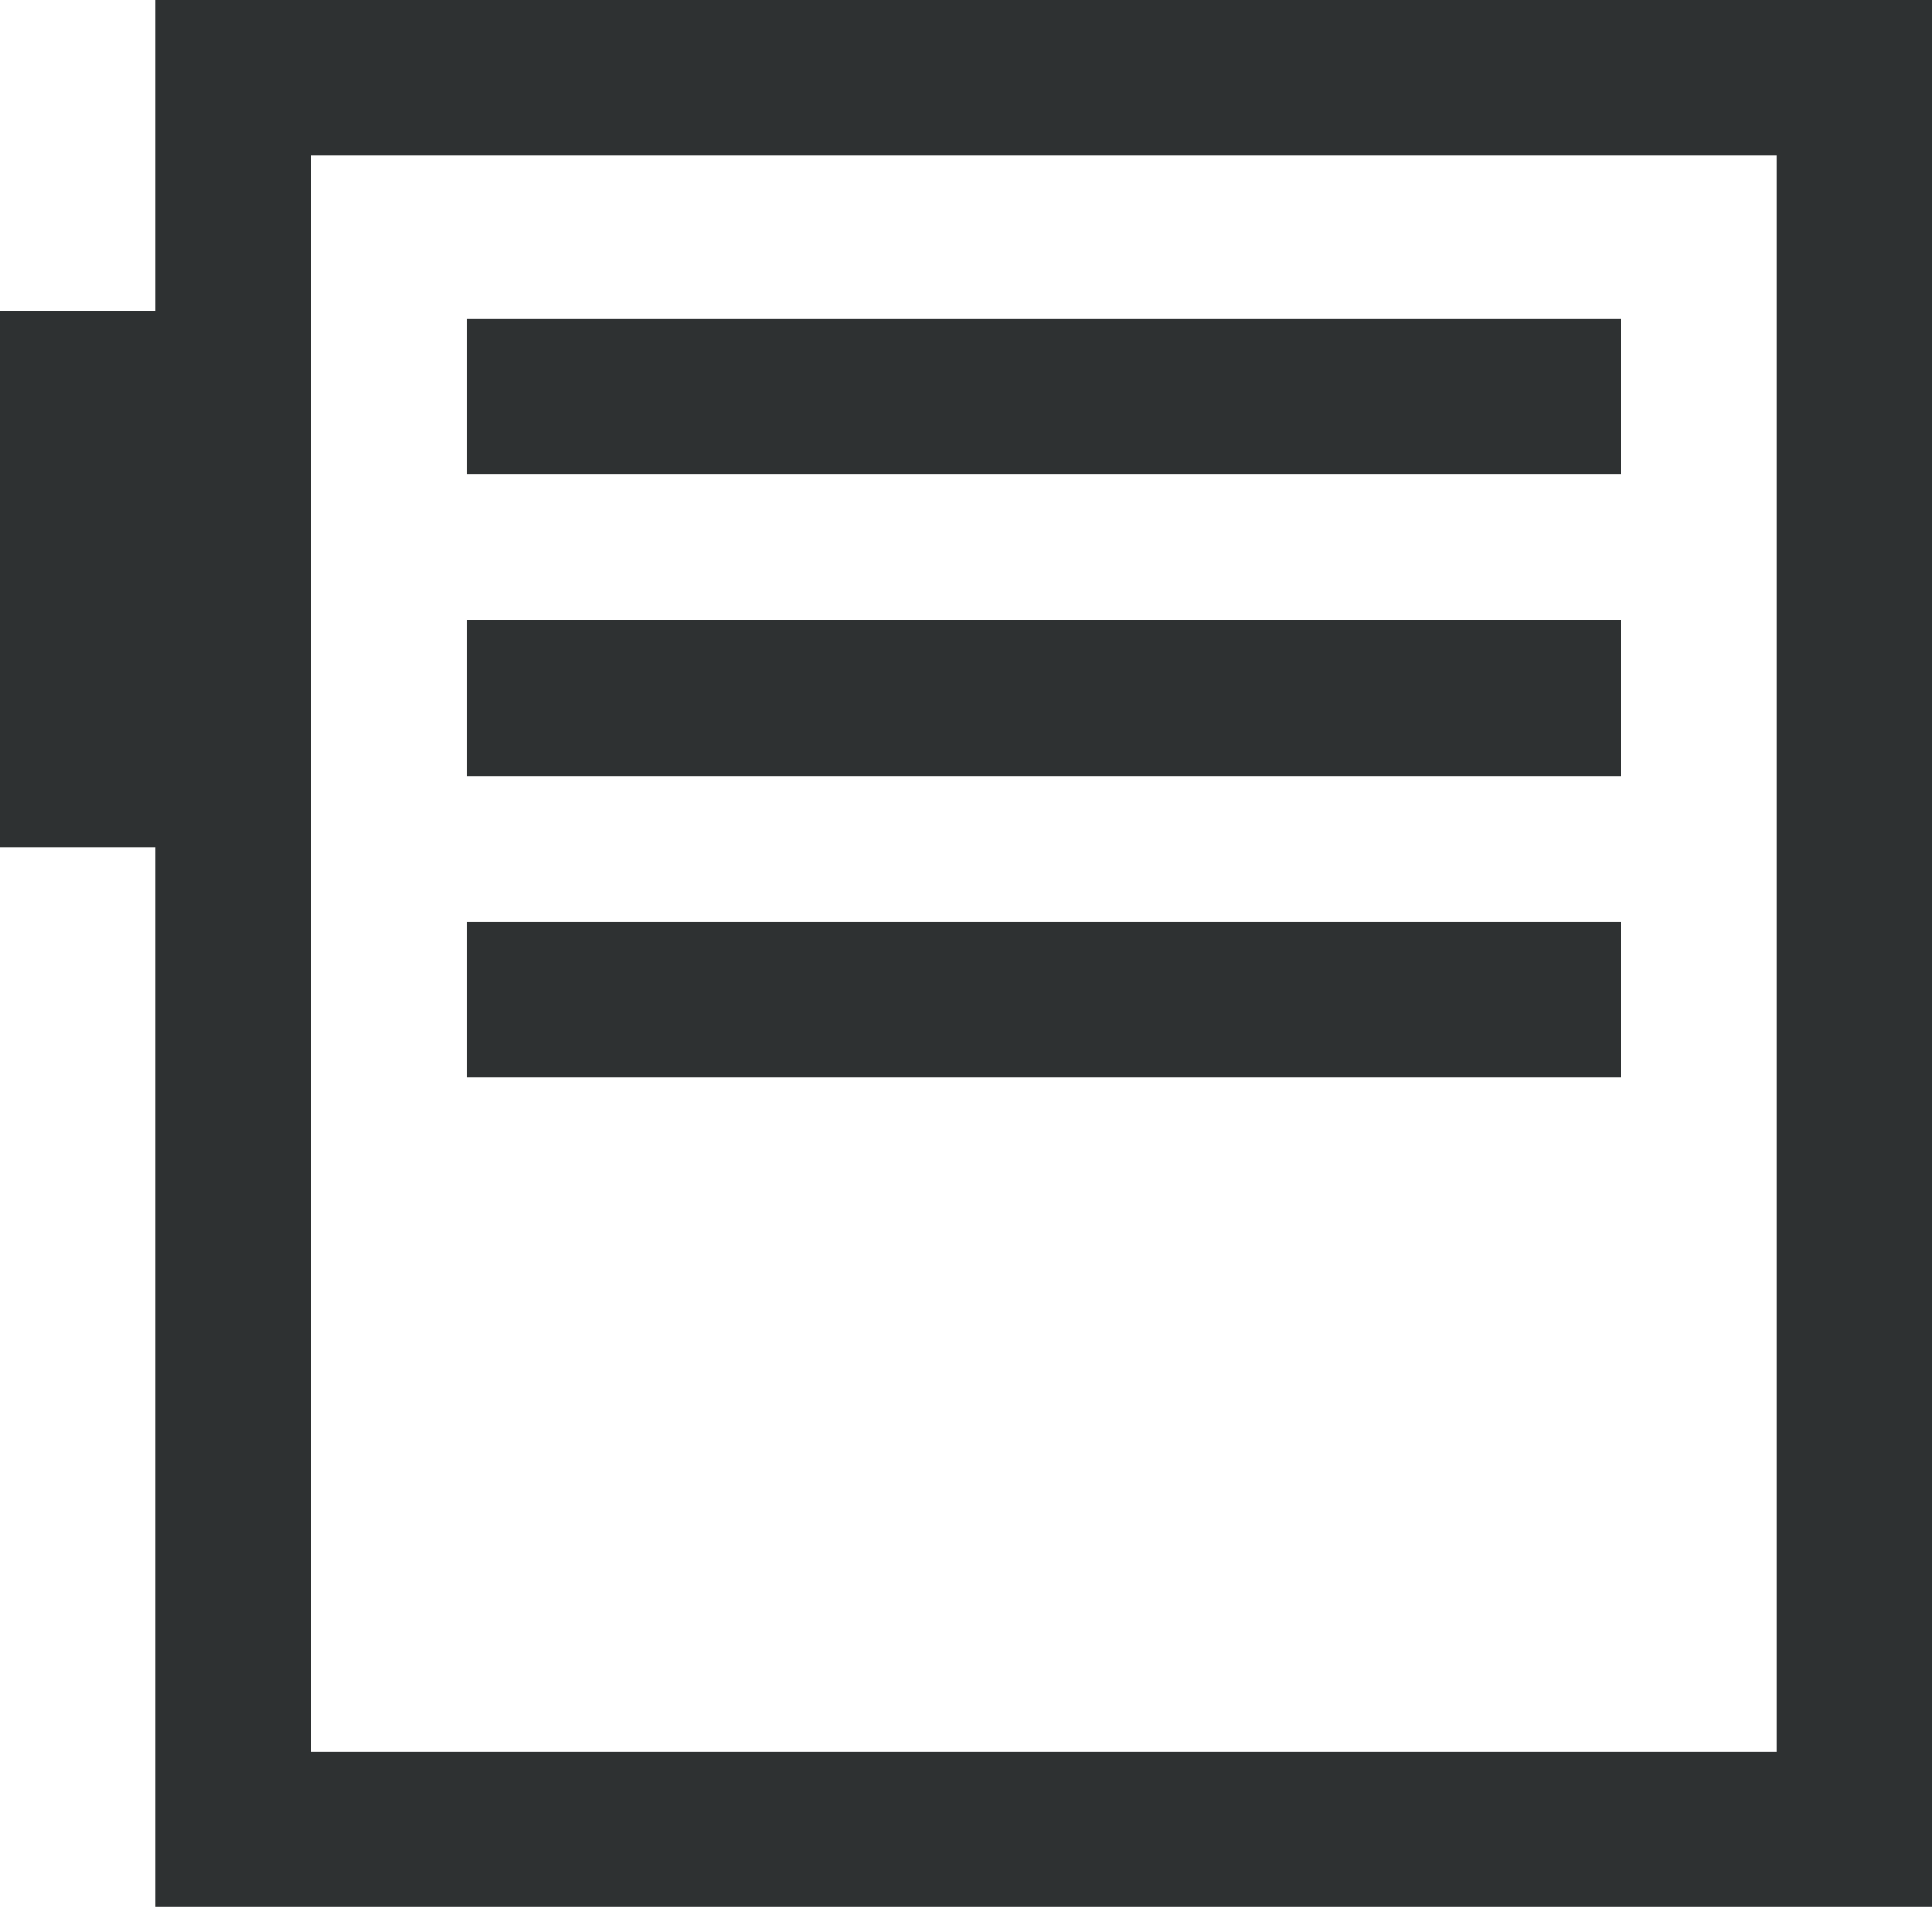 <svg id="Layer_1" data-name="Layer 1" xmlns="http://www.w3.org/2000/svg" viewBox="0 0 198.69 196.15"><defs><style>.cls-1{fill:#2e3132;}</style></defs><title>file</title><path class="cls-1" d="M16,0V32H0V87.13H16v109H198.69V0ZM182.69,180.16H32V16H182.69ZM48,63.81H166.69v16H48Zm0-31H166.69v16H48Zm0,62H166.69v16H48Z"/></svg>